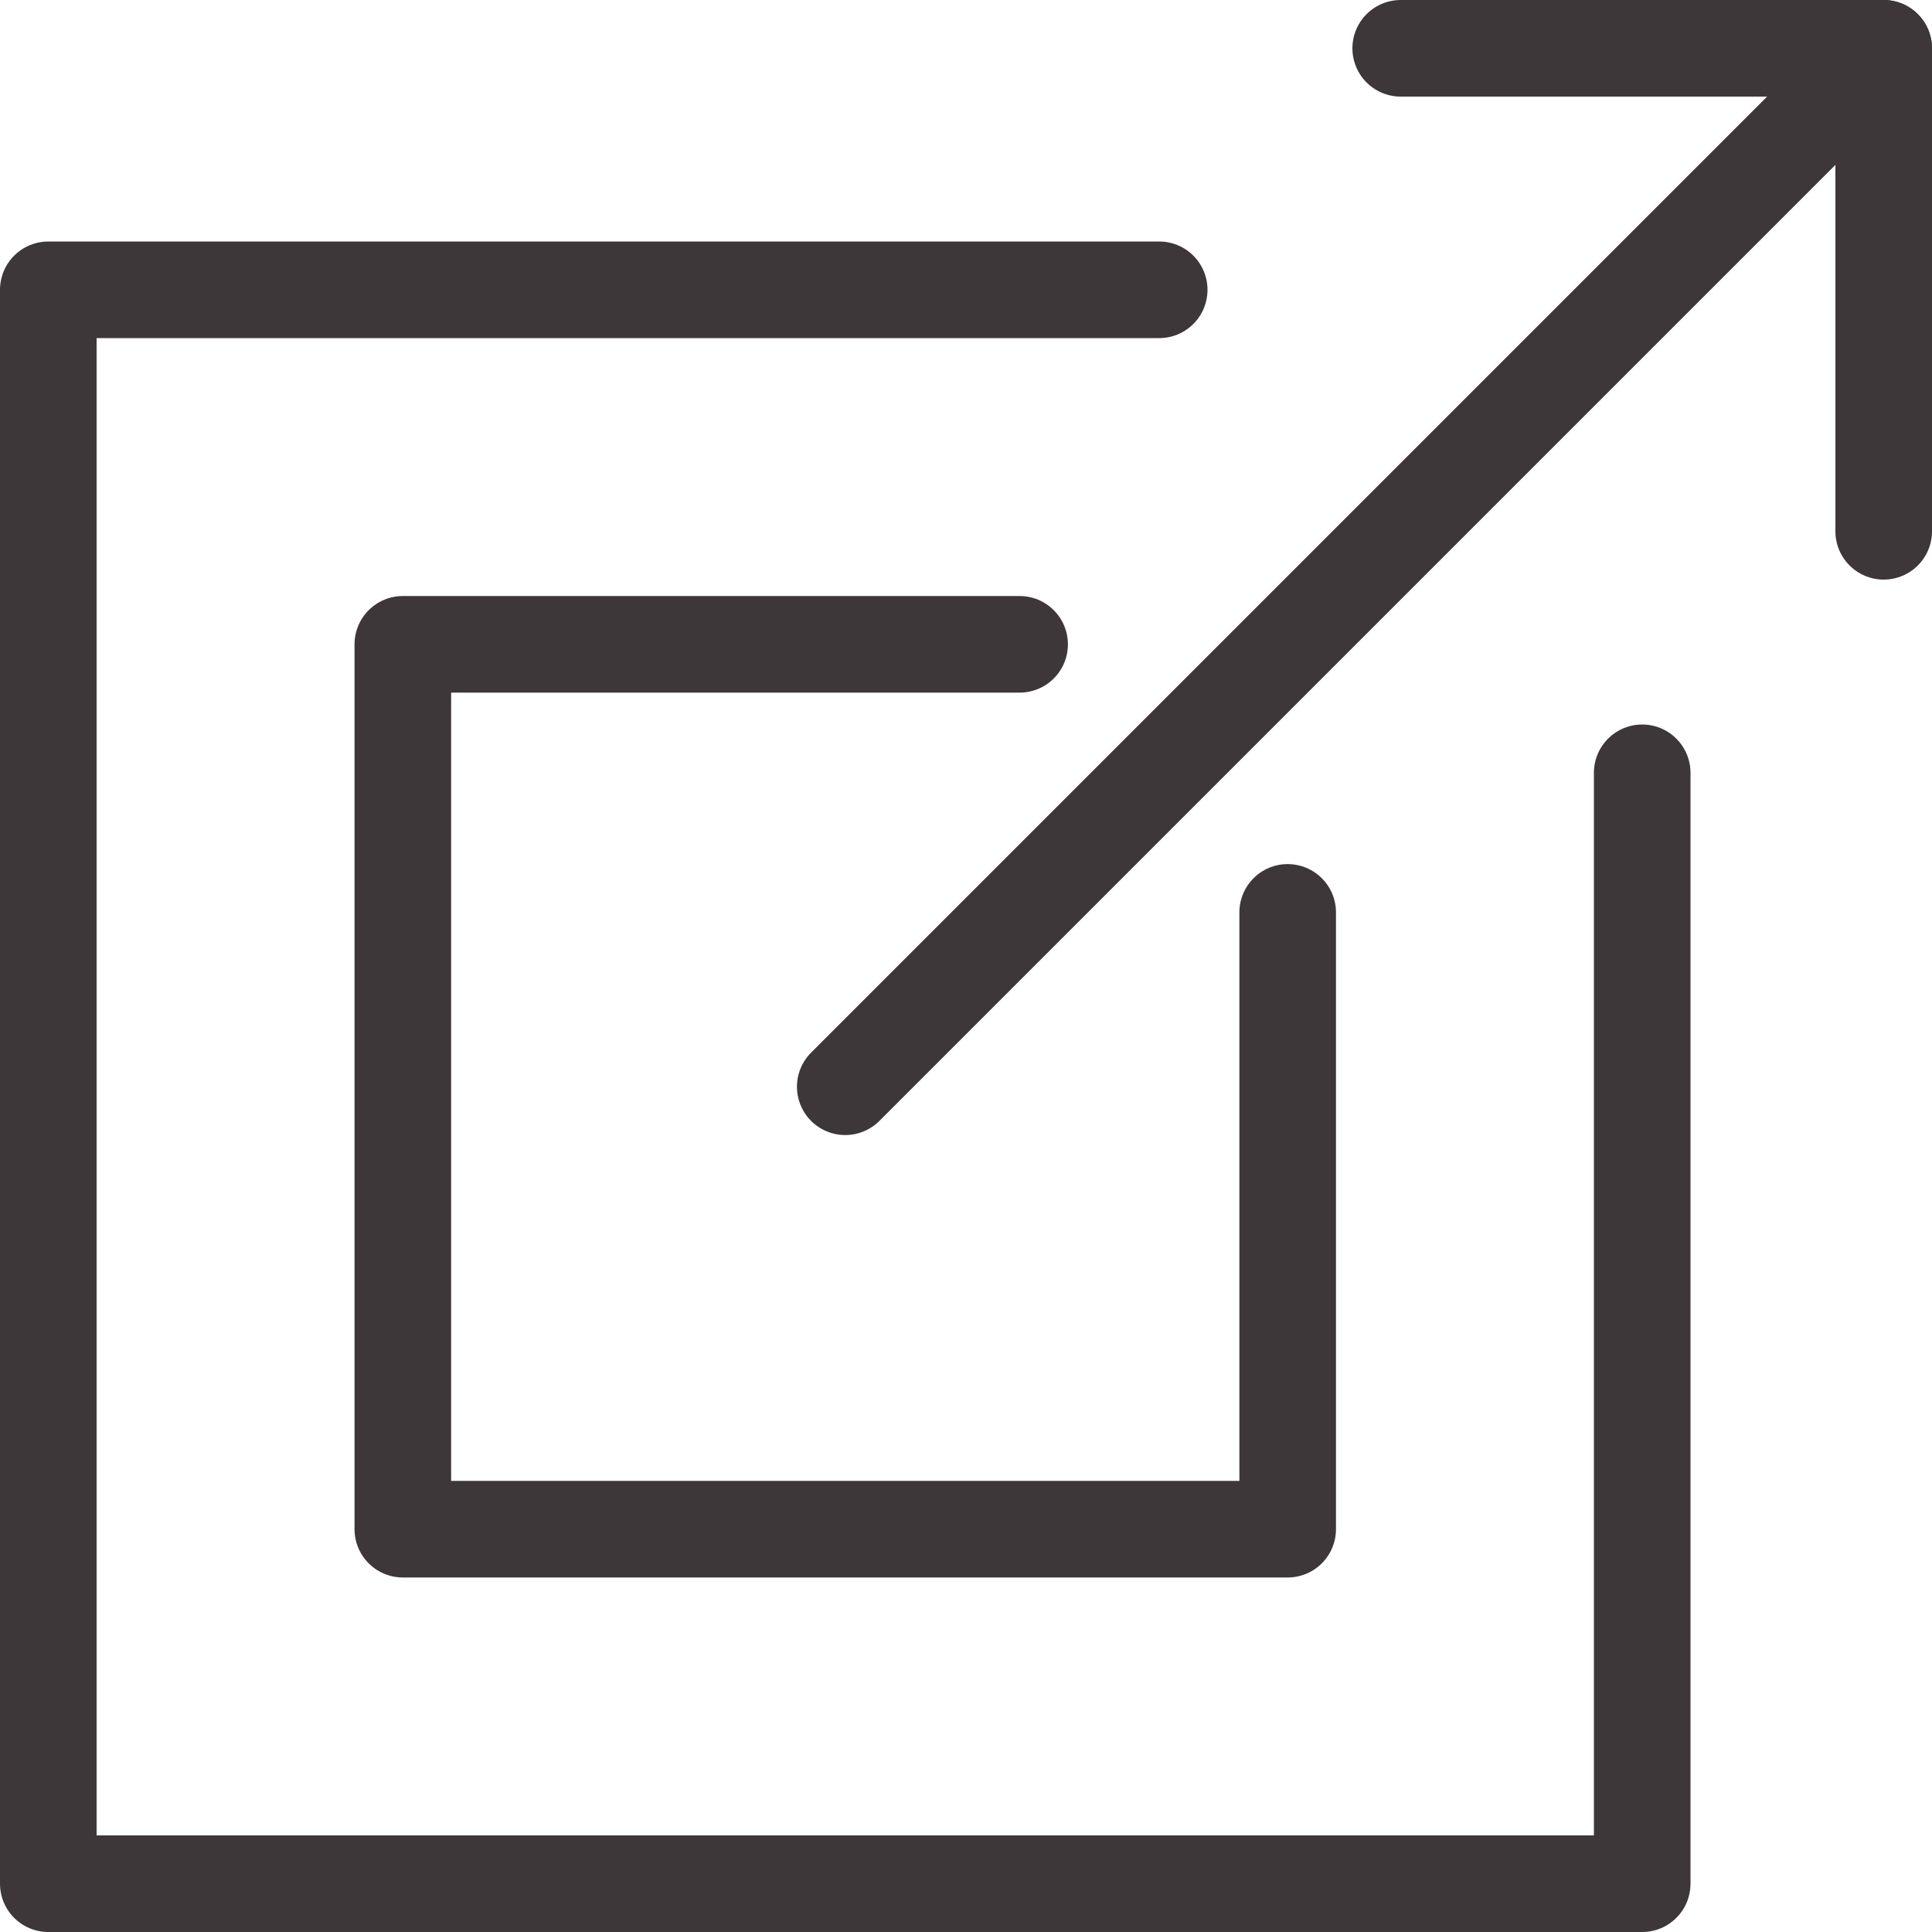 <?xml version="1.0" encoding="UTF-8"?><svg id="uuid-6ae4ee4f-569d-41fd-9b15-a18cc9820bec" xmlns="http://www.w3.org/2000/svg" viewBox="0 0 40 40"><polyline points="24 6 1 6 1 39 34 39 34 16" style="fill:none; stroke:#3e3739; stroke-linecap:round; stroke-linejoin:round; stroke-width:2px;"/><polyline points="21.11 13.34 8.34 13.34 8.34 31.66 26.66 31.66 26.66 18.89" style="fill:none; stroke:#3e3739; stroke-linecap:round; stroke-linejoin:round; stroke-width:2px;"/><polyline points="29 1 39 1 39 11" style="fill:none; stroke:#3e3739; stroke-linecap:round; stroke-linejoin:round; stroke-width:2px;"/><line x1="17.5" y1="22.5" x2="39" y2="1" style="fill:none; stroke:#3e3739; stroke-linecap:round; stroke-linejoin:round; stroke-width:2px;"/></svg>